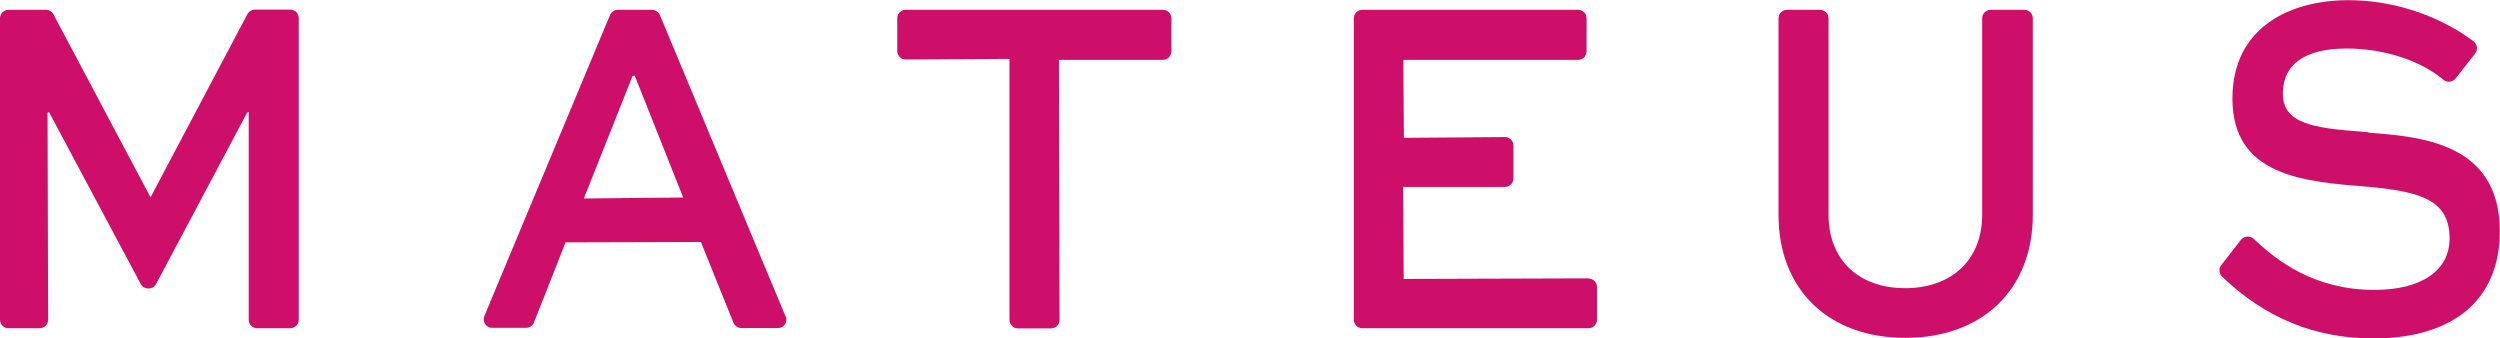 <svg xmlns="http://www.w3.org/2000/svg" id="Layer_2" data-name="Layer 2" viewBox="0 0 129.87 17.56"><defs><style>      .cls-1 {        fill: #ce0f69;        fill-rule: evenodd;      }    </style></defs><g id="Layer_1-2" data-name="Layer 1"><path class="cls-1" d="m82.51,14.46l-9.59.03-.03-4.78h5.29c.25,0,.44-.2.44-.45v-1.7c0-.25-.2-.44-.44-.44h0l-5.25.04-.03-4.05h9.08c.25,0,.44-.2.44-.45V.95c0-.25-.2-.44-.44-.44h-11.21c-.25,0-.44.2-.44.44h0v15.66c0,.25.2.44.44.44h11.75c.25,0,.44-.2.44-.44v-1.7c0-.25-.2-.44-.44-.44h0Zm40.53-7.59l-.36-.03c-2.54-.19-4.09-.43-4.09-1.98s1.2-2.34,3.3-2.34c1.94,0,3.83.61,5.04,1.62.19.16.47.13.63-.06,0,0,0,0,0,0l1.02-1.3c.15-.19.12-.47-.08-.63,0,0,0,0,0,0-.65-.5-3.04-2.14-6.53-2.14-2.9,0-6,1.34-6,5.11,0,4.04,3.73,4.32,7.02,4.58,2.83.25,4.26.73,4.26,2.69,0,1.67-1.46,2.67-3.91,2.67-3.11,0-5.06-1.51-6.26-2.65-.18-.17-.46-.16-.63.01-.01.01-.02.02-.03.03l-1.03,1.32c-.14.18-.12.44.04.6,2.26,2.16,4.83,3.21,7.86,3.21,4.18,0,6.57-2.03,6.57-5.56,0-4.61-4.11-4.92-6.84-5.13h0ZM60.42.51h-13.37c-.25,0-.44.2-.44.44v1.7c0,.25.2.44.44.44l5.39-.03v13.55c0,.25.2.45.44.45h1.72c.25,0,.44-.2.44-.44l-.03-13.51h5.4c.25,0,.44-.2.44-.44V.95c0-.25-.2-.44-.44-.44h0Zm44.72,0h-1.72c-.25,0-.45.2-.45.44h0v10.22c0,2.31-1.57,3.8-4,3.8s-3.98-1.49-3.98-3.8V.95c0-.25-.2-.44-.44-.44h-1.72c-.25,0-.44.2-.44.44v10.21c0,3.88,2.59,6.39,6.59,6.39s6.62-2.51,6.62-6.39V.95c0-.25-.2-.44-.44-.44h0ZM32.96,3.93l-.1.02-2.53,6.36,5.16-.05-2.52-6.34h0Zm7.86,12.5c.09.23-.01.49-.24.58-.05.02-.11.03-.17.03h-1.9c-.18,0-.34-.11-.41-.28l-1.69-4.19-7.03.02-1.64,4.16c-.07.17-.23.28-.41.28h-1.76c-.25,0-.44-.2-.44-.44,0-.06.01-.12.03-.17L31.69.78c.07-.17.23-.27.41-.27h1.77c.18,0,.34.11.41.27,0,0,6.53,15.66,6.53,15.66ZM15.52.95v15.66c0,.25-.2.44-.44.44h-1.72c-.25,0-.44-.2-.44-.44V5.81l-.08.04-4.74,8.92c-.15.29-.63.29-.78,0L2.55,5.83l-.08.02.03,10.76c0,.25-.2.44-.44.44H.44C.2,17.05,0,16.86,0,16.61V.95c0-.25.2-.44.44-.44h1.95c.16,0,.32.09.39.24l5.04,9.5L12.85.74c.08-.15.23-.24.39-.24h1.84c.25,0,.44.2.44.44h0Z"></path></g></svg>